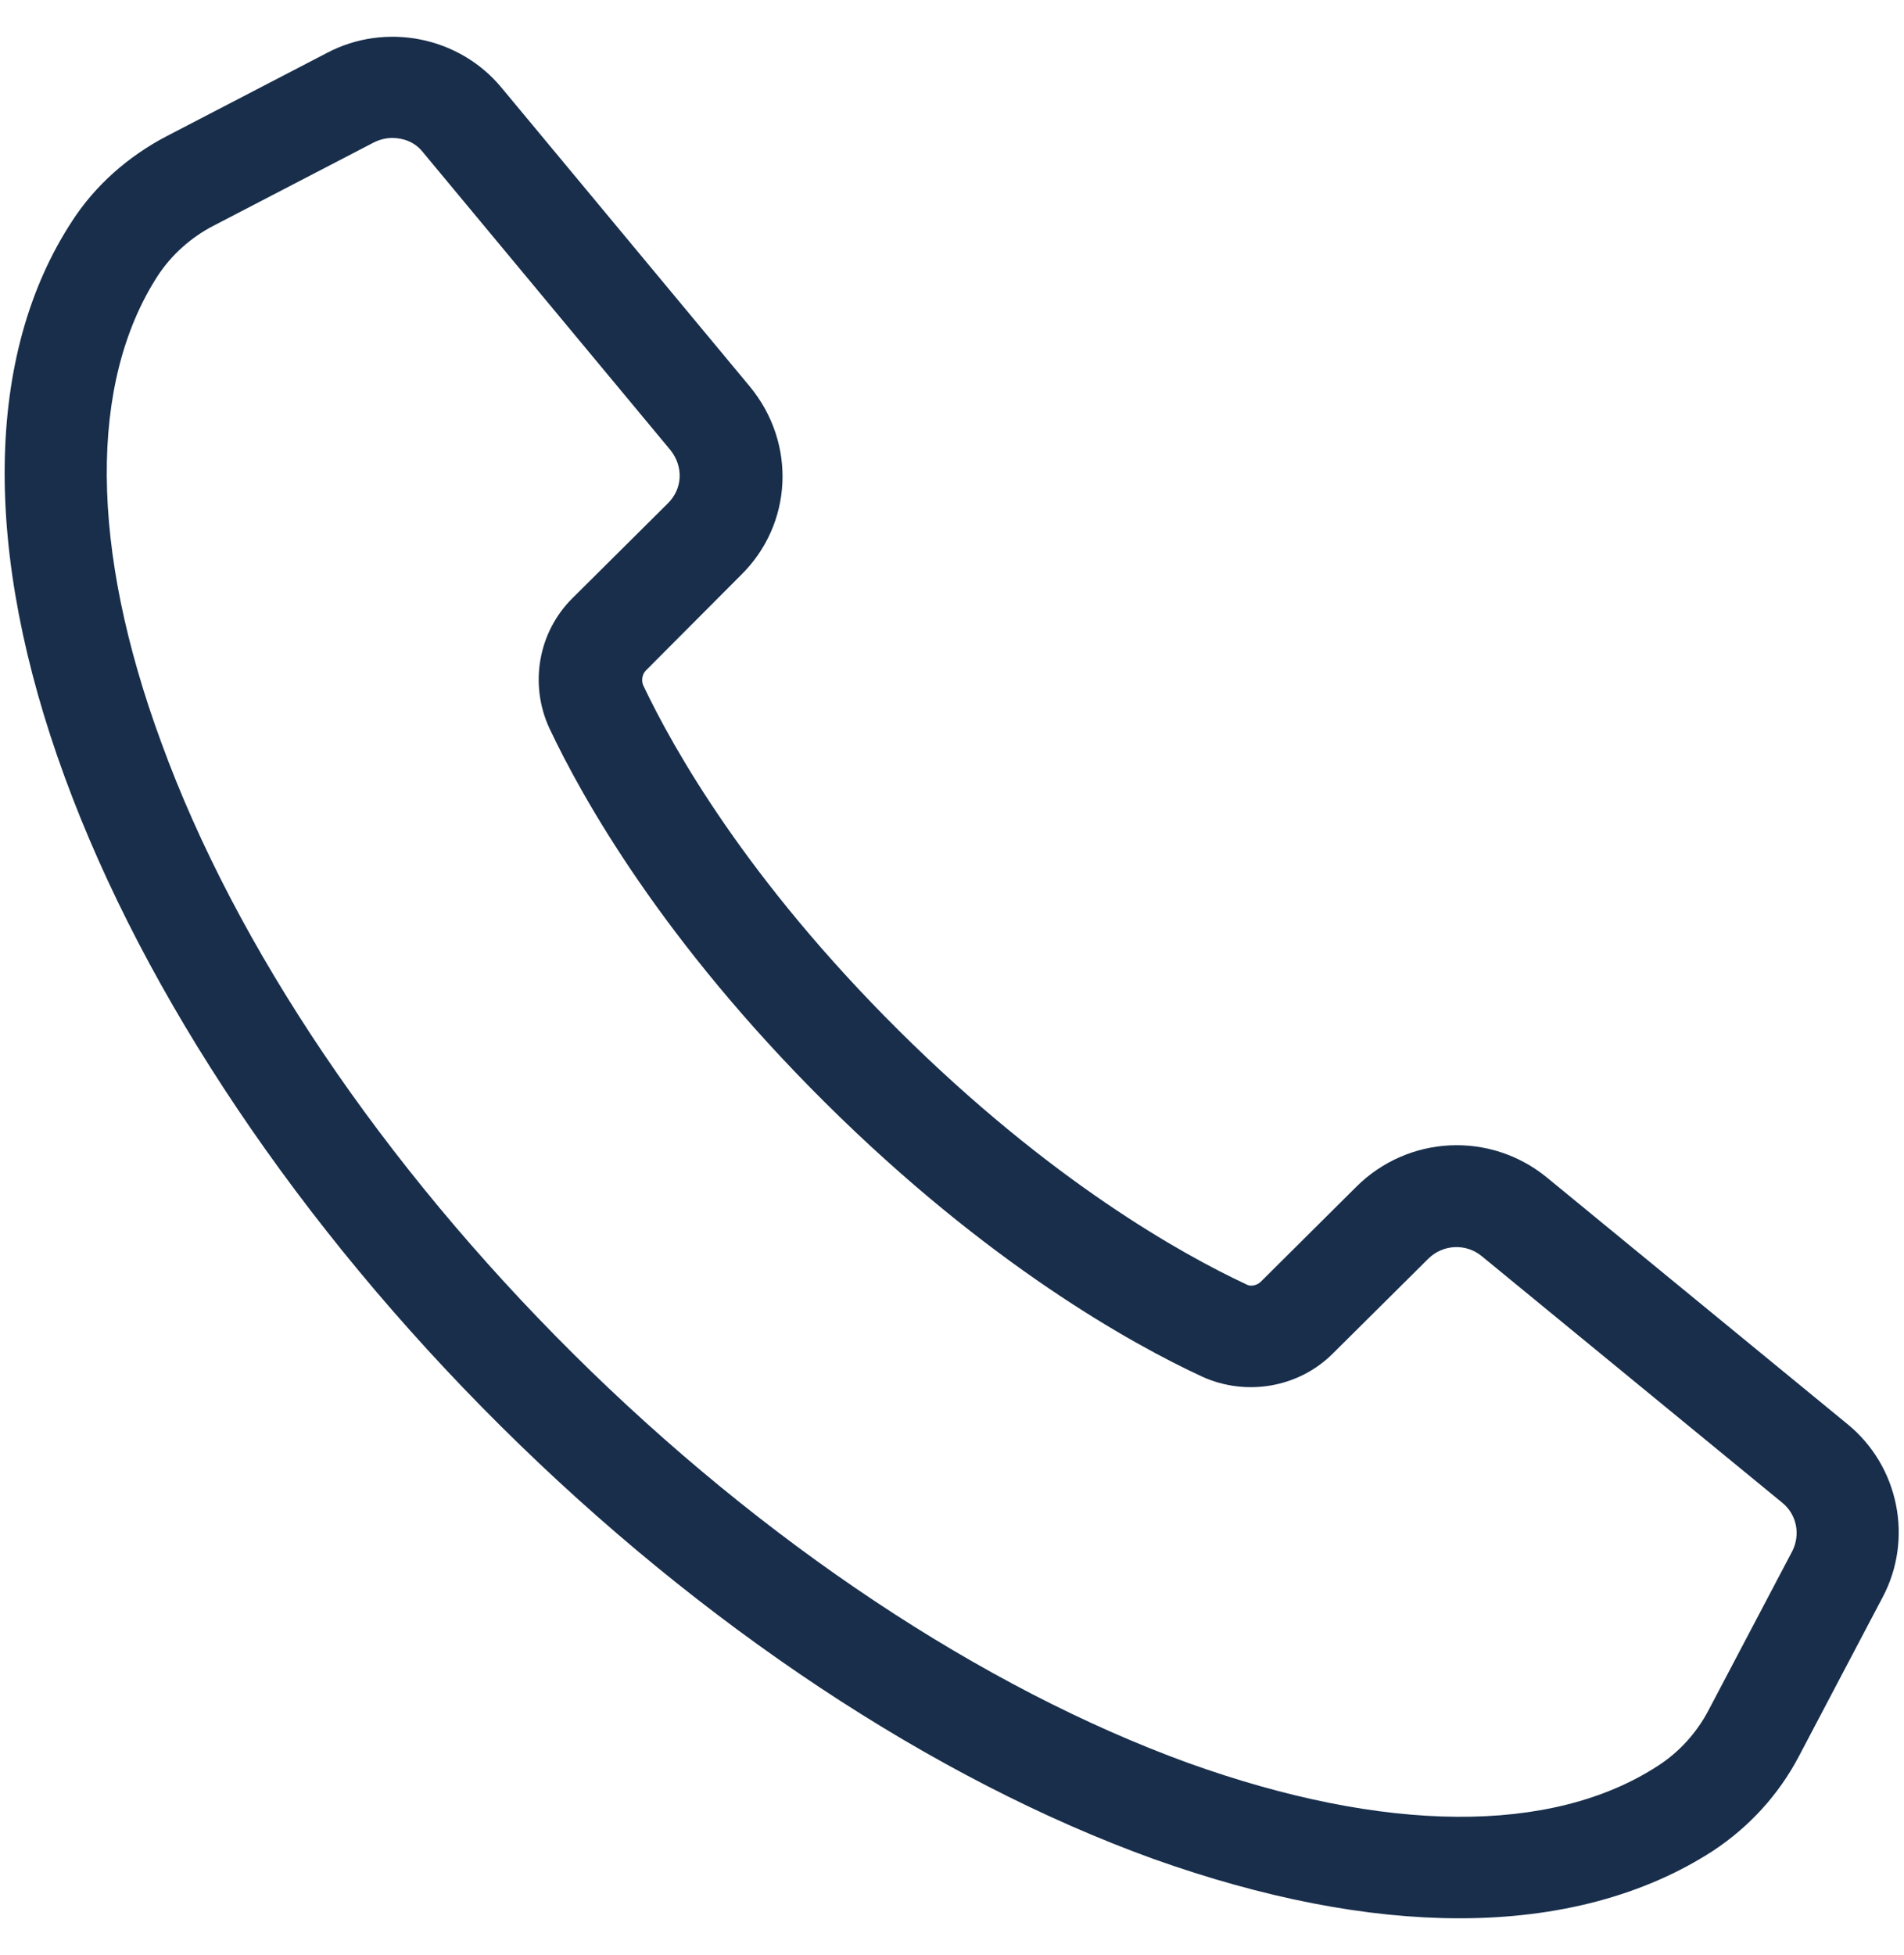 <svg width="38" height="39" viewBox="0 0 38 39" fill="none" xmlns="http://www.w3.org/2000/svg">
<path d="M29.128 38.271C27.275 38.271 25.22 37.87 23.018 37.086C18.633 35.501 14.009 32.439 9.991 28.448C5.972 24.457 2.89 19.864 1.294 15.509C-0.358 11.007 -0.303 7.071 1.44 4.41C1.899 3.699 2.56 3.116 3.33 2.715L6.523 1.057C7.697 0.437 9.165 0.729 10.009 1.749L14.963 7.709C15.899 8.839 15.826 10.461 14.78 11.481L12.89 13.377C12.816 13.45 12.798 13.577 12.835 13.668C13.44 14.944 14.908 17.55 17.936 20.557C20.963 23.564 23.587 25.022 24.872 25.623C24.963 25.678 25.092 25.642 25.165 25.569L27.073 23.673C28.101 22.653 29.734 22.562 30.872 23.491L36.872 28.412C37.899 29.25 38.193 30.708 37.569 31.874L35.899 35.045C35.495 35.811 34.908 36.449 34.193 36.922C32.816 37.815 31.092 38.271 29.128 38.271ZM7.826 2.752C7.697 2.752 7.569 2.788 7.459 2.843L4.266 4.501C3.807 4.738 3.422 5.085 3.147 5.504C1.771 7.636 1.789 10.934 3.22 14.816C4.706 18.899 7.642 23.236 11.44 27.008C15.239 30.781 19.605 33.678 23.716 35.173C27.624 36.576 30.963 36.613 33.092 35.227C33.514 34.954 33.862 34.572 34.101 34.116L35.771 30.945C35.936 30.617 35.862 30.216 35.569 29.979L29.569 25.058C29.257 24.803 28.798 24.822 28.505 25.113L26.596 27.008C25.917 27.683 24.872 27.865 23.991 27.464C22.578 26.808 19.716 25.222 16.468 21.997C13.22 18.771 11.624 15.928 10.963 14.525C10.56 13.65 10.743 12.611 11.422 11.937L13.33 10.041C13.624 9.75 13.642 9.313 13.385 8.985L8.431 3.025C8.284 2.843 8.064 2.752 7.826 2.752Z" fill="#182E4B"/>
</svg>
